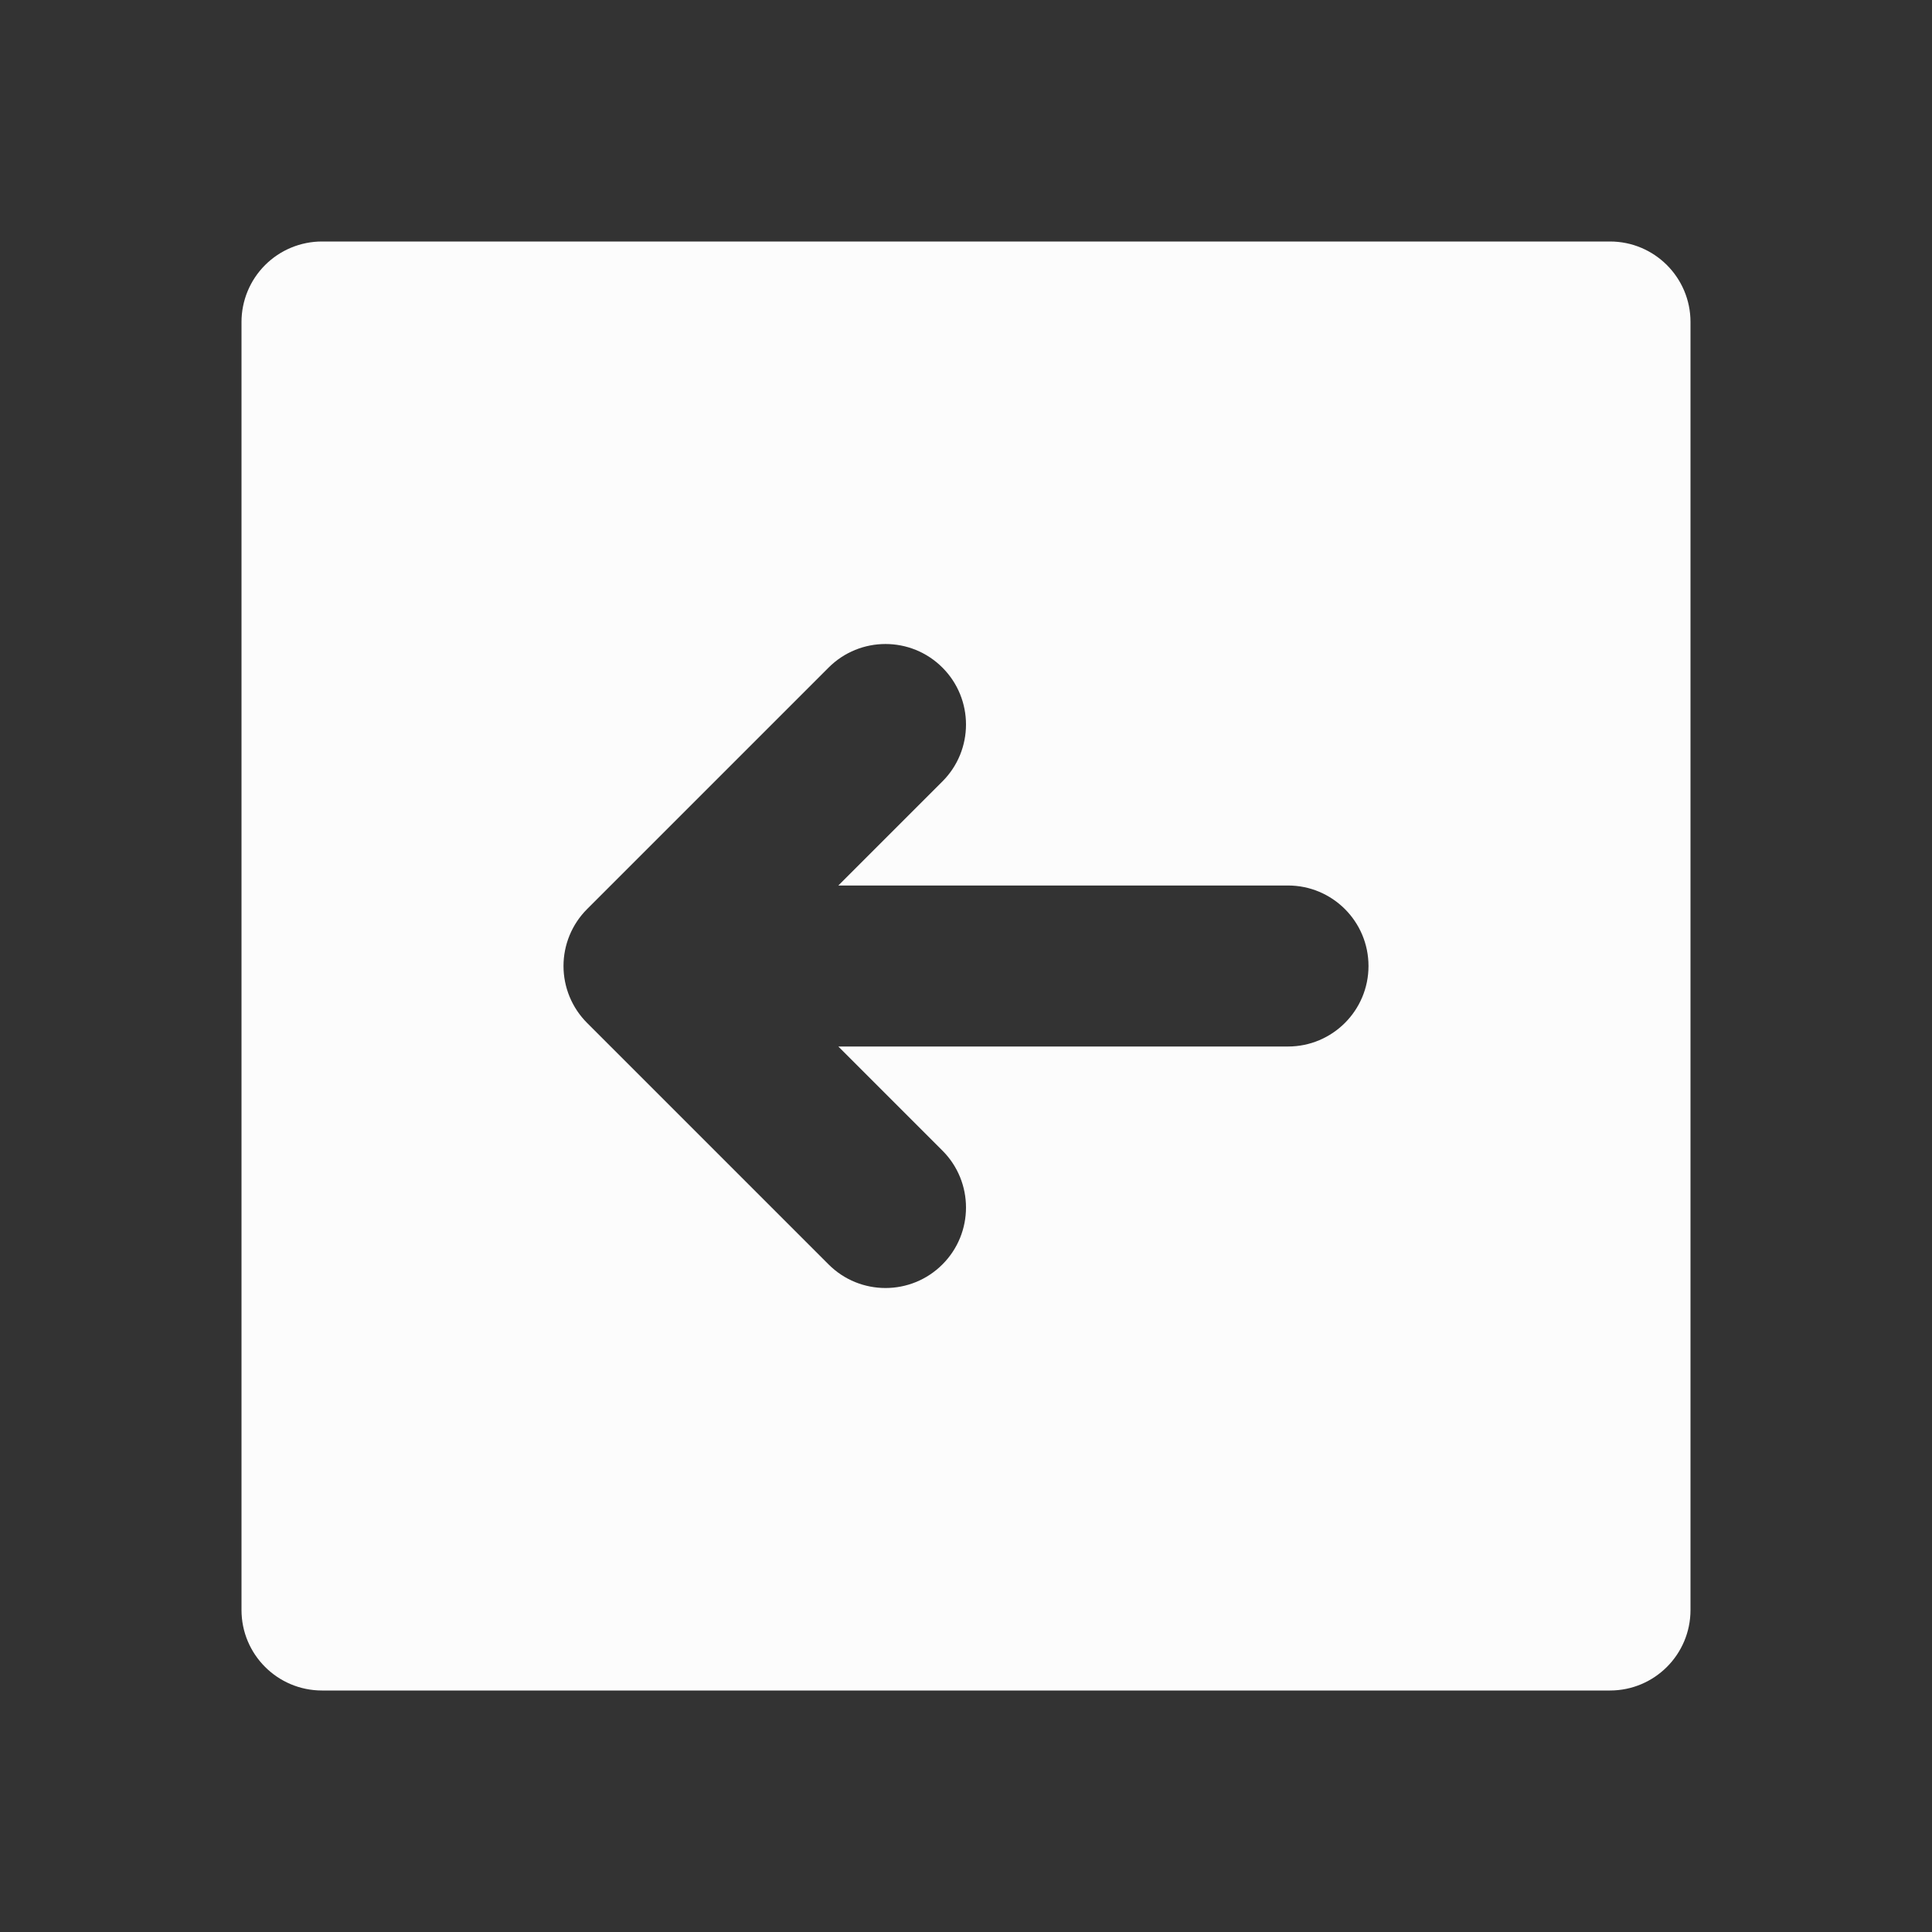 <svg xmlns="http://www.w3.org/2000/svg" width="48" height="48" viewBox="0 0 256 256" fill="none" id="my-svg">
  <rect x="0" y="0" width="256" height="256" fill="#333333" stroke="none"/>
  <defs>
    <linearGradient id="gradient1">
      <stop class="stop1" offset="0%" stop-color="#8f66ff"></stop>
      <stop class="stop2" offset="100%" stop-color="#3d12ff"></stop>
    </linearGradient>
  </defs>
  <rect id="backgr" width="256" height="256" fill="none" rx="60"></rect>
  <g id="group" transform="translate(0,0) scale(1)">
    <path fill-rule="evenodd" clip-rule="evenodd" d="M35.124 35.124C37.125 33.124 39.838 32.000 42.667 32.000H213.333C219.225 32.000 224.000 36.776 224.000 42.667V213.333C224.000 219.225 219.225 224.000 213.333 224.000H42.667C36.776 224.000 32.000 219.225 32.000 213.333L32.000 42.667C32.000 39.838 33.124 37.125 35.124 35.124ZM124.876 103.544C129.041 99.378 129.041 92.624 124.876 88.459C120.710 84.293 113.956 84.293 109.791 88.459L77.791 120.459C75.791 122.460 74.667 125.172 74.667 128.001C74.667 130.830 75.791 133.543 77.791 135.543L109.791 167.543C113.956 171.710 120.710 171.710 124.876 167.543C129.041 163.378 129.041 156.624 124.876 152.459L111.085 138.668H170.667C176.558 138.668 181.333 133.892 181.333 128.001C181.333 122.110 176.558 117.334 170.667 117.334H111.085L124.876 103.544Z" fill="#fcfcfc" stroke-width="14" id="filled" stroke="none" stroke-linecap="round" stroke-linejoin="round"></path>
  </g>
</svg>